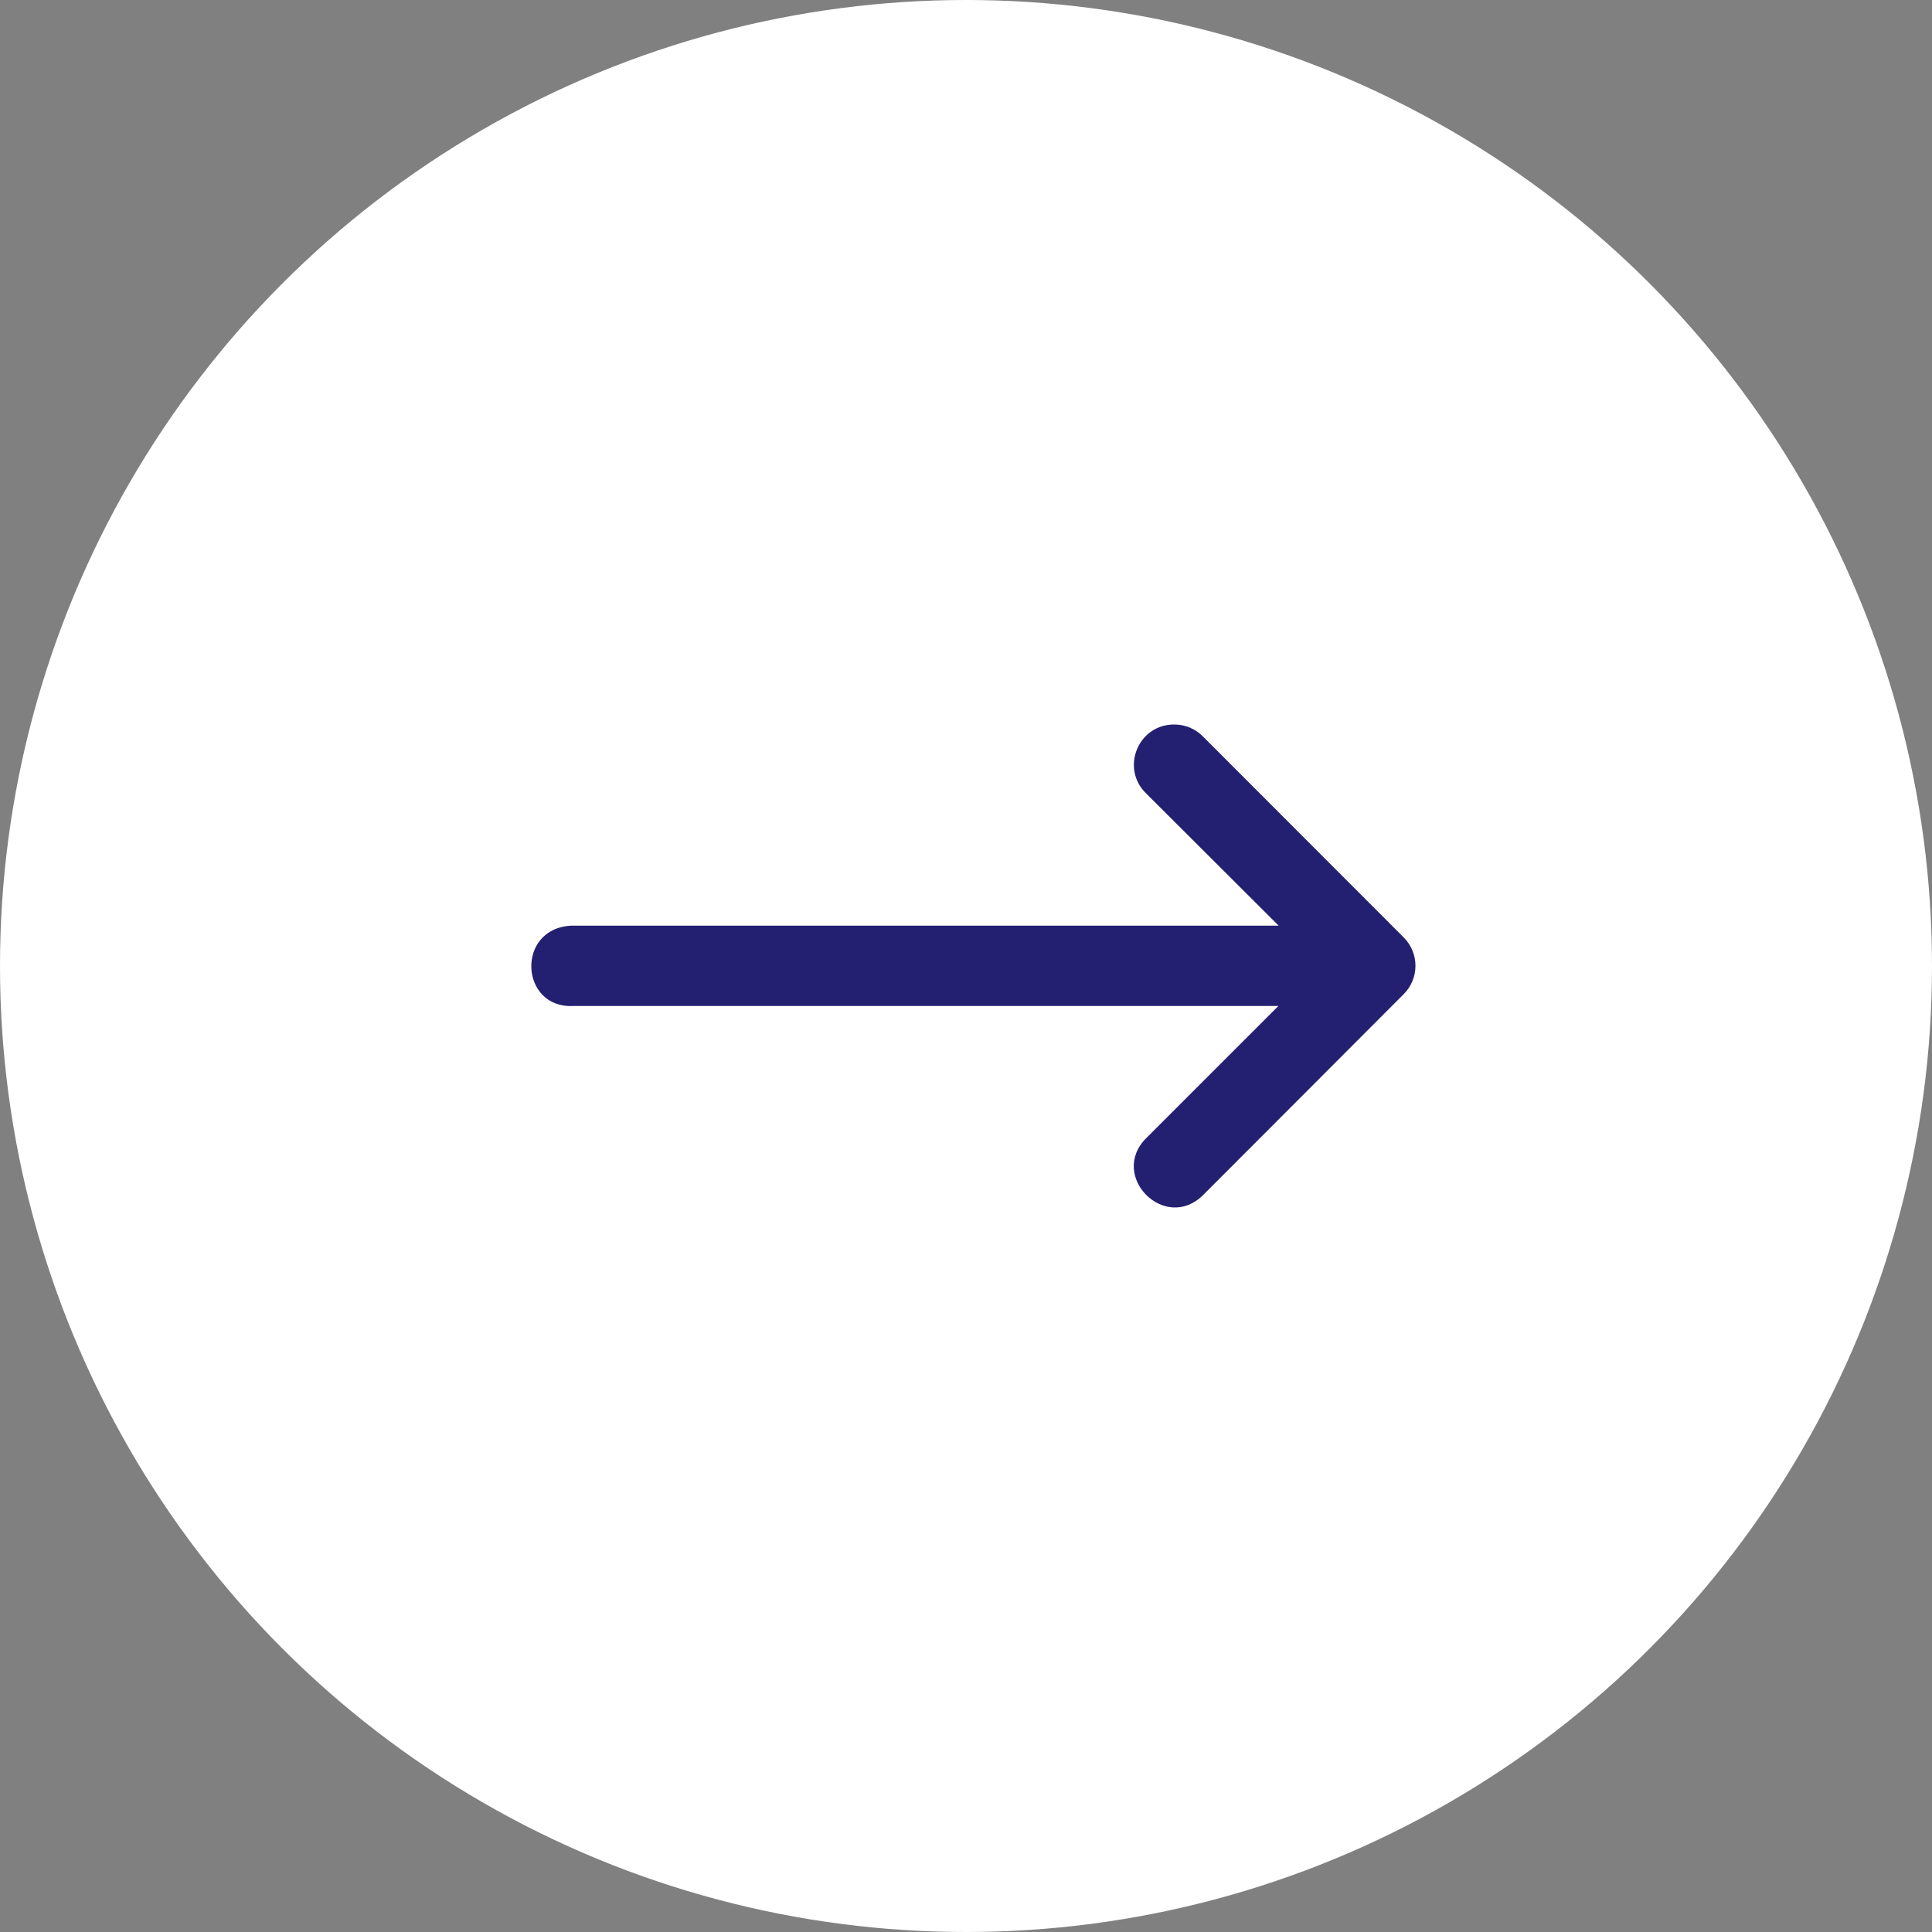 <svg width="40" height="40" viewBox="0 0 40 40" fill="none" xmlns="http://www.w3.org/2000/svg">
<rect x="0" y="0" width="40" height="40" fill="#808080" stroke="none"/>
<g id="Icon-LearnMoreRed">
<circle id="Ellipse 15" cx="20" cy="20" r="20" fill="white"/>
<g id="Button: Long Arrow">
<g id="layer1">
<path id="path9413" d="M11.87 20.828H26.467L23.732 23.563C22.947 24.348 24.125 25.526 24.91 24.741L27.401 22.247L29.064 20.581C29.386 20.257 29.386 19.734 29.064 19.41L24.91 15.252C24.752 15.089 24.535 14.998 24.308 15C23.56 15 23.193 15.911 23.732 16.43L26.473 19.165H11.827C10.675 19.222 10.761 20.885 11.87 20.828Z" fill="#242071"/>
</g>
</g>
</g>
</svg>

